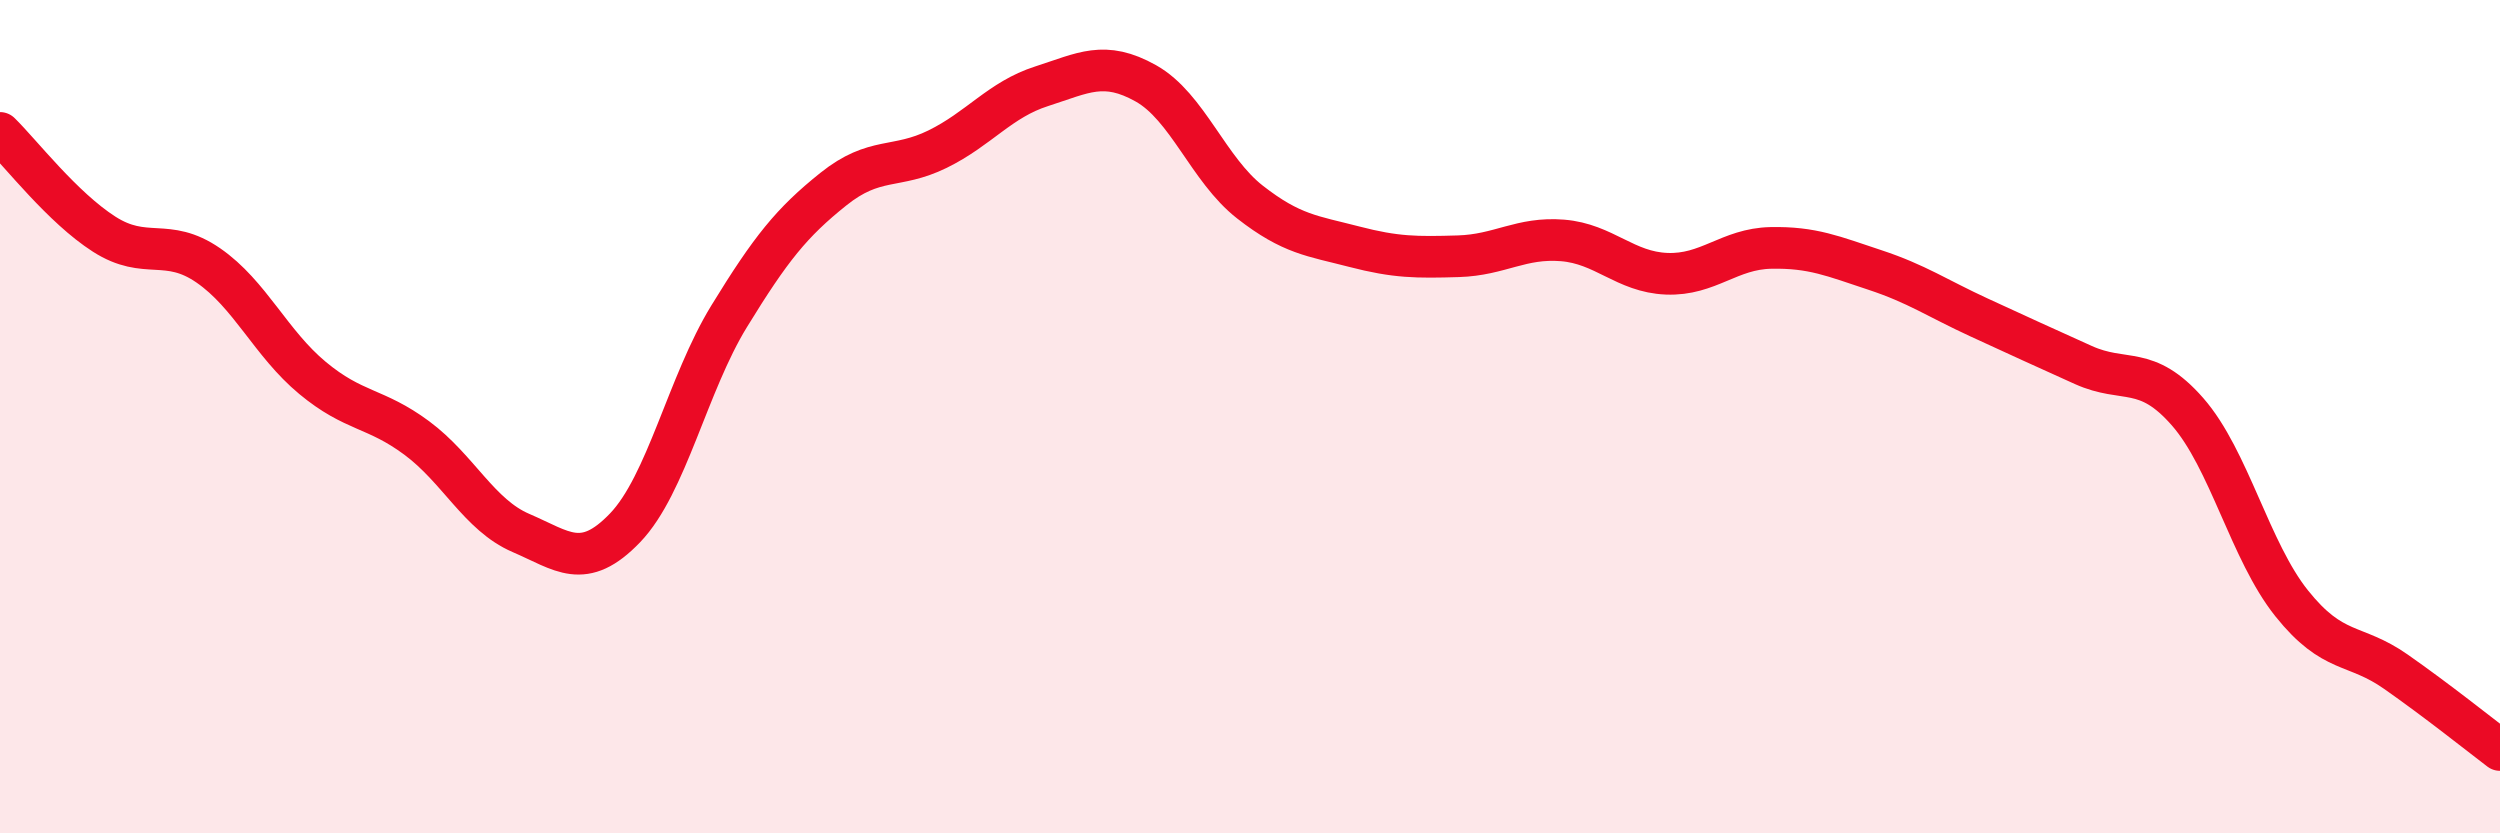
    <svg width="60" height="20" viewBox="0 0 60 20" xmlns="http://www.w3.org/2000/svg">
      <path
        d="M 0,3.19 C 0.5,3.68 1.5,4.98 2.5,5.62 C 3.5,6.26 4,5.68 5,6.37 C 6,7.06 6.5,8.24 7.5,9.07 C 8.5,9.9 9,9.77 10,10.51 C 11,11.25 11.5,12.36 12.5,12.79 C 13.5,13.22 14,13.71 15,12.67 C 16,11.63 16.5,9.22 17.5,7.59 C 18.5,5.96 19,5.34 20,4.54 C 21,3.74 21.5,4.07 22.5,3.58 C 23.5,3.09 24,2.39 25,2.07 C 26,1.75 26.5,1.44 27.5,2 C 28.5,2.56 29,4.07 30,4.85 C 31,5.63 31.5,5.66 32.5,5.92 C 33.5,6.18 34,6.18 35,6.15 C 36,6.12 36.5,5.69 37.5,5.77 C 38.5,5.85 39,6.53 40,6.57 C 41,6.61 41.5,5.97 42.5,5.95 C 43.5,5.93 44,6.15 45,6.48 C 46,6.81 46.5,7.16 47.5,7.62 C 48.5,8.08 49,8.31 50,8.76 C 51,9.21 51.5,8.74 52.5,9.88 C 53.5,11.02 54,13.23 55,14.48 C 56,15.73 56.5,15.42 57.5,16.12 C 58.5,16.82 59.5,17.62 60,18L60 20L0 20Z"
        fill="#EB0A25"
        opacity="0.1"
        stroke-linecap="round"
        stroke-linejoin="round"
      />
      <path
        d="M 0,3.19 C 0.5,3.68 1.5,4.98 2.5,5.62 C 3.5,6.26 4,5.68 5,6.37 C 6,7.06 6.5,8.24 7.5,9.07 C 8.5,9.9 9,9.77 10,10.51 C 11,11.25 11.5,12.36 12.5,12.79 C 13.5,13.22 14,13.71 15,12.67 C 16,11.63 16.5,9.22 17.5,7.59 C 18.5,5.96 19,5.34 20,4.54 C 21,3.74 21.5,4.07 22.5,3.58 C 23.5,3.09 24,2.39 25,2.07 C 26,1.75 26.5,1.44 27.5,2 C 28.5,2.56 29,4.07 30,4.85 C 31,5.63 31.5,5.66 32.5,5.92 C 33.5,6.18 34,6.18 35,6.15 C 36,6.12 36.5,5.69 37.5,5.77 C 38.5,5.85 39,6.53 40,6.57 C 41,6.61 41.5,5.97 42.5,5.95 C 43.5,5.93 44,6.15 45,6.48 C 46,6.81 46.5,7.16 47.5,7.62 C 48.5,8.08 49,8.31 50,8.76 C 51,9.21 51.5,8.74 52.5,9.88 C 53.5,11.02 54,13.23 55,14.48 C 56,15.73 56.5,15.42 57.5,16.12 C 58.5,16.82 59.5,17.62 60,18"
        stroke="#EB0A25"
        stroke-width="1"
        fill="none"
        stroke-linecap="round"
        stroke-linejoin="round"
      />
    </svg>
  